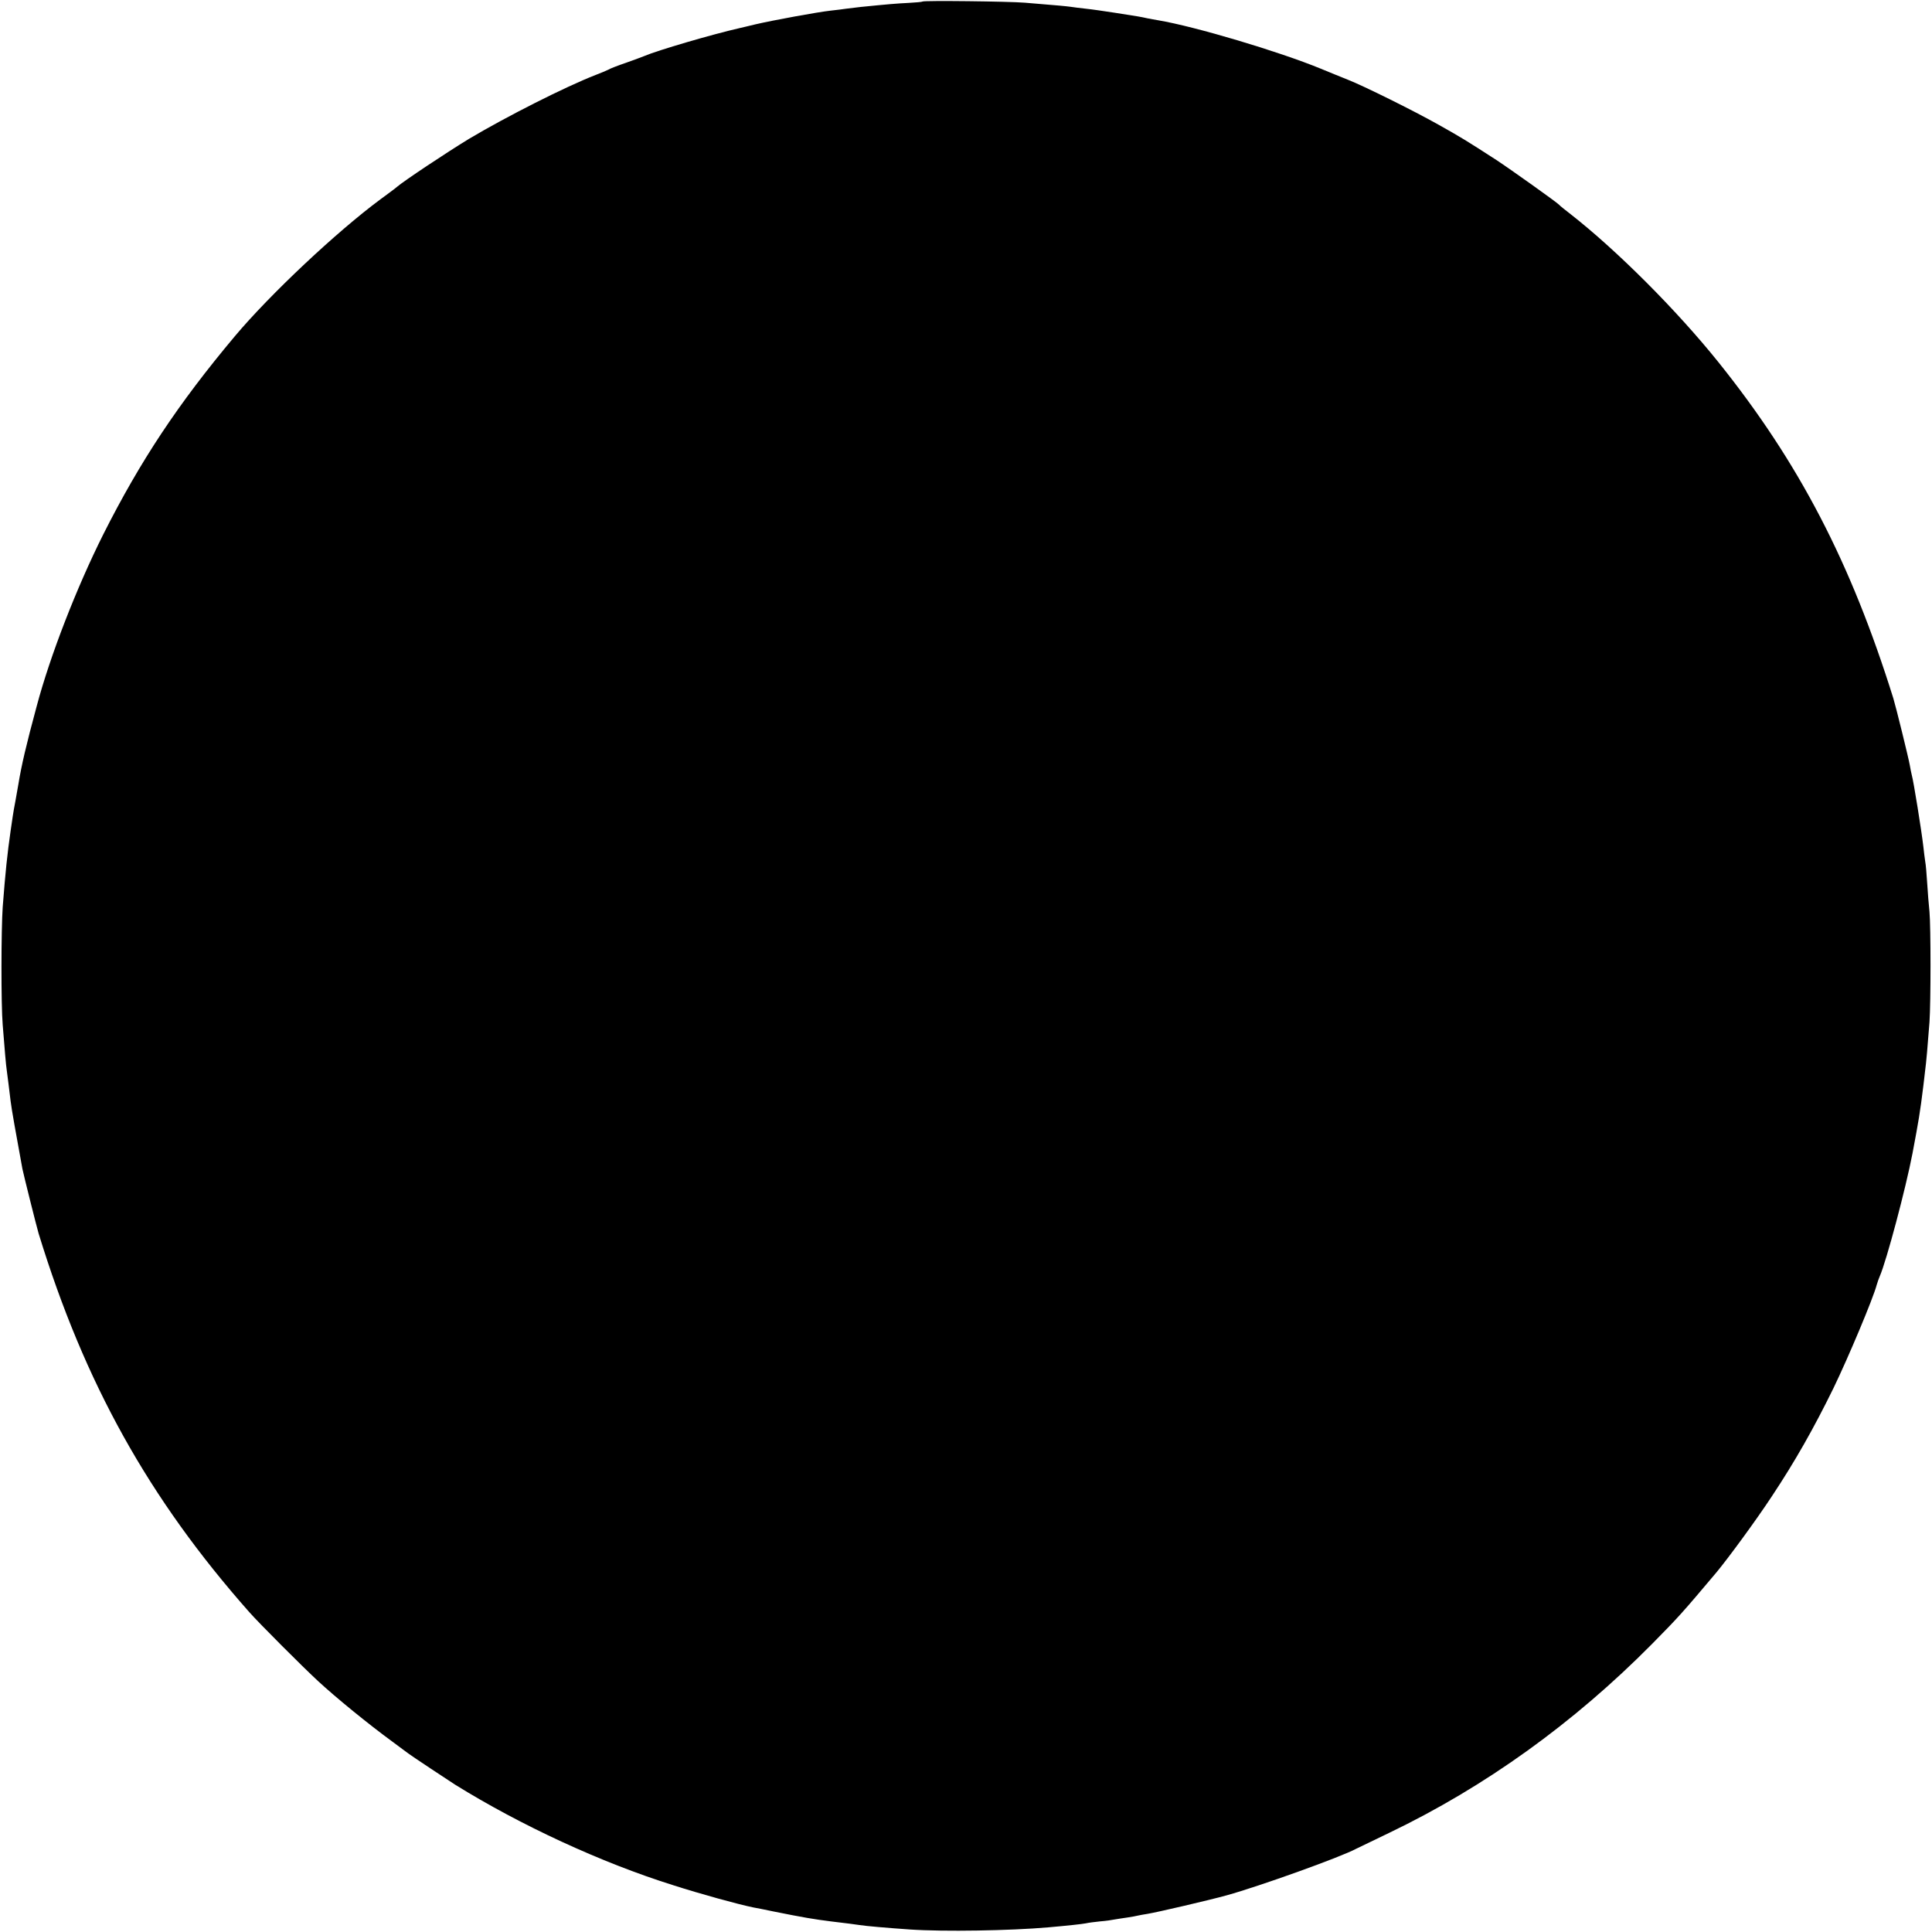 <?xml version="1.0" standalone="no"?>
<!DOCTYPE svg PUBLIC "-//W3C//DTD SVG 20010904//EN"
 "http://www.w3.org/TR/2001/REC-SVG-20010904/DTD/svg10.dtd">
<svg version="1.0" xmlns="http://www.w3.org/2000/svg"
 width="1000pt" height="1000pt" viewBox="0 0 1000 1000"
 preserveAspectRatio="xMidYMid meet">
<g transform="translate(0,1000) scale(0.1,-0.1)"
fill="#000000" stroke="none">
<path d="M4775 9992 c-2 -2 -34 -5 -72 -7 -62 -3 -109 -7 -248 -21 -27 -3 -61
-7 -75 -9 -14 -2 -50 -7 -80 -10 -66 -7 -300 -50 -390 -71 -36 -9 -72 -17 -80
-19 -145 -33 -428 -116 -495 -145 -11 -5 -54 -20 -95 -35 -41 -14 -83 -30 -92
-36 -10 -5 -39 -17 -65 -27 -157 -61 -463 -216 -656 -331 -115 -70 -336 -217
-372 -248 -5 -5 -44 -34 -85 -64 -226 -167 -573 -493 -755 -710 -293 -349
-489 -645 -680 -1024 -138 -275 -276 -630 -345 -890 -55 -203 -79 -307 -95
-405 -3 -19 -10 -57 -15 -85 -5 -27 -12 -63 -14 -80 -2 -16 -7 -50 -11 -75
-17 -118 -27 -212 -41 -395 -8 -113 -9 -504 0 -610 10 -128 17 -210 21 -235 2
-14 6 -45 9 -70 3 -25 8 -65 11 -90 4 -36 29 -176 61 -350 7 -34 73 -298 84
-335 238 -775 570 -1371 1090 -1959 50 -57 280 -287 356 -357 94 -87 261 -223
384 -313 41 -31 80 -59 85 -63 11 -9 210 -141 240 -160 340 -211 757 -404
1130 -521 140 -45 340 -100 415 -115 14 -2 61 -12 105 -21 154 -31 208 -40
295 -51 90 -11 124 -15 149 -19 29 -5 146 -15 261 -23 176 -12 520 -6 715 11
102 9 176 17 196 21 12 3 45 7 73 10 28 2 62 7 76 10 13 2 42 7 65 10 22 3 47
8 55 10 8 2 31 6 50 9 49 8 320 71 410 96 169 47 588 197 670 241 8 4 85 41
170 82 498 239 956 569 1360 977 141 143 156 160 334 371 63 76 206 271 287
394 120 181 216 350 319 560 76 157 205 463 224 535 4 14 11 34 16 45 35 81
134 453 169 635 32 170 39 210 56 348 2 20 7 55 9 77 6 43 14 135 23 255 7
104 7 491 0 570 -4 36 -9 103 -12 150 -3 47 -7 96 -10 110 -2 14 -7 50 -10 80
-9 78 -50 335 -60 370 -2 8 -7 31 -10 50 -7 39 -71 299 -85 345 -220 704 -488
1220 -906 1741 -216 269 -525 578 -764 765 -30 23 -57 45 -60 49 -9 11 -252
184 -325 232 -153 99 -184 118 -300 183 -128 72 -388 201 -470 233 -27 11 -90
36 -140 57 -214 88 -649 218 -840 250 -16 3 -41 7 -55 10 -14 3 -36 8 -50 10
-14 2 -68 11 -120 19 -52 8 -120 18 -150 21 -30 3 -66 8 -80 10 -23 3 -50 6
-235 21 -83 7 -524 12 -530 6z"/>
</g>
</svg>
